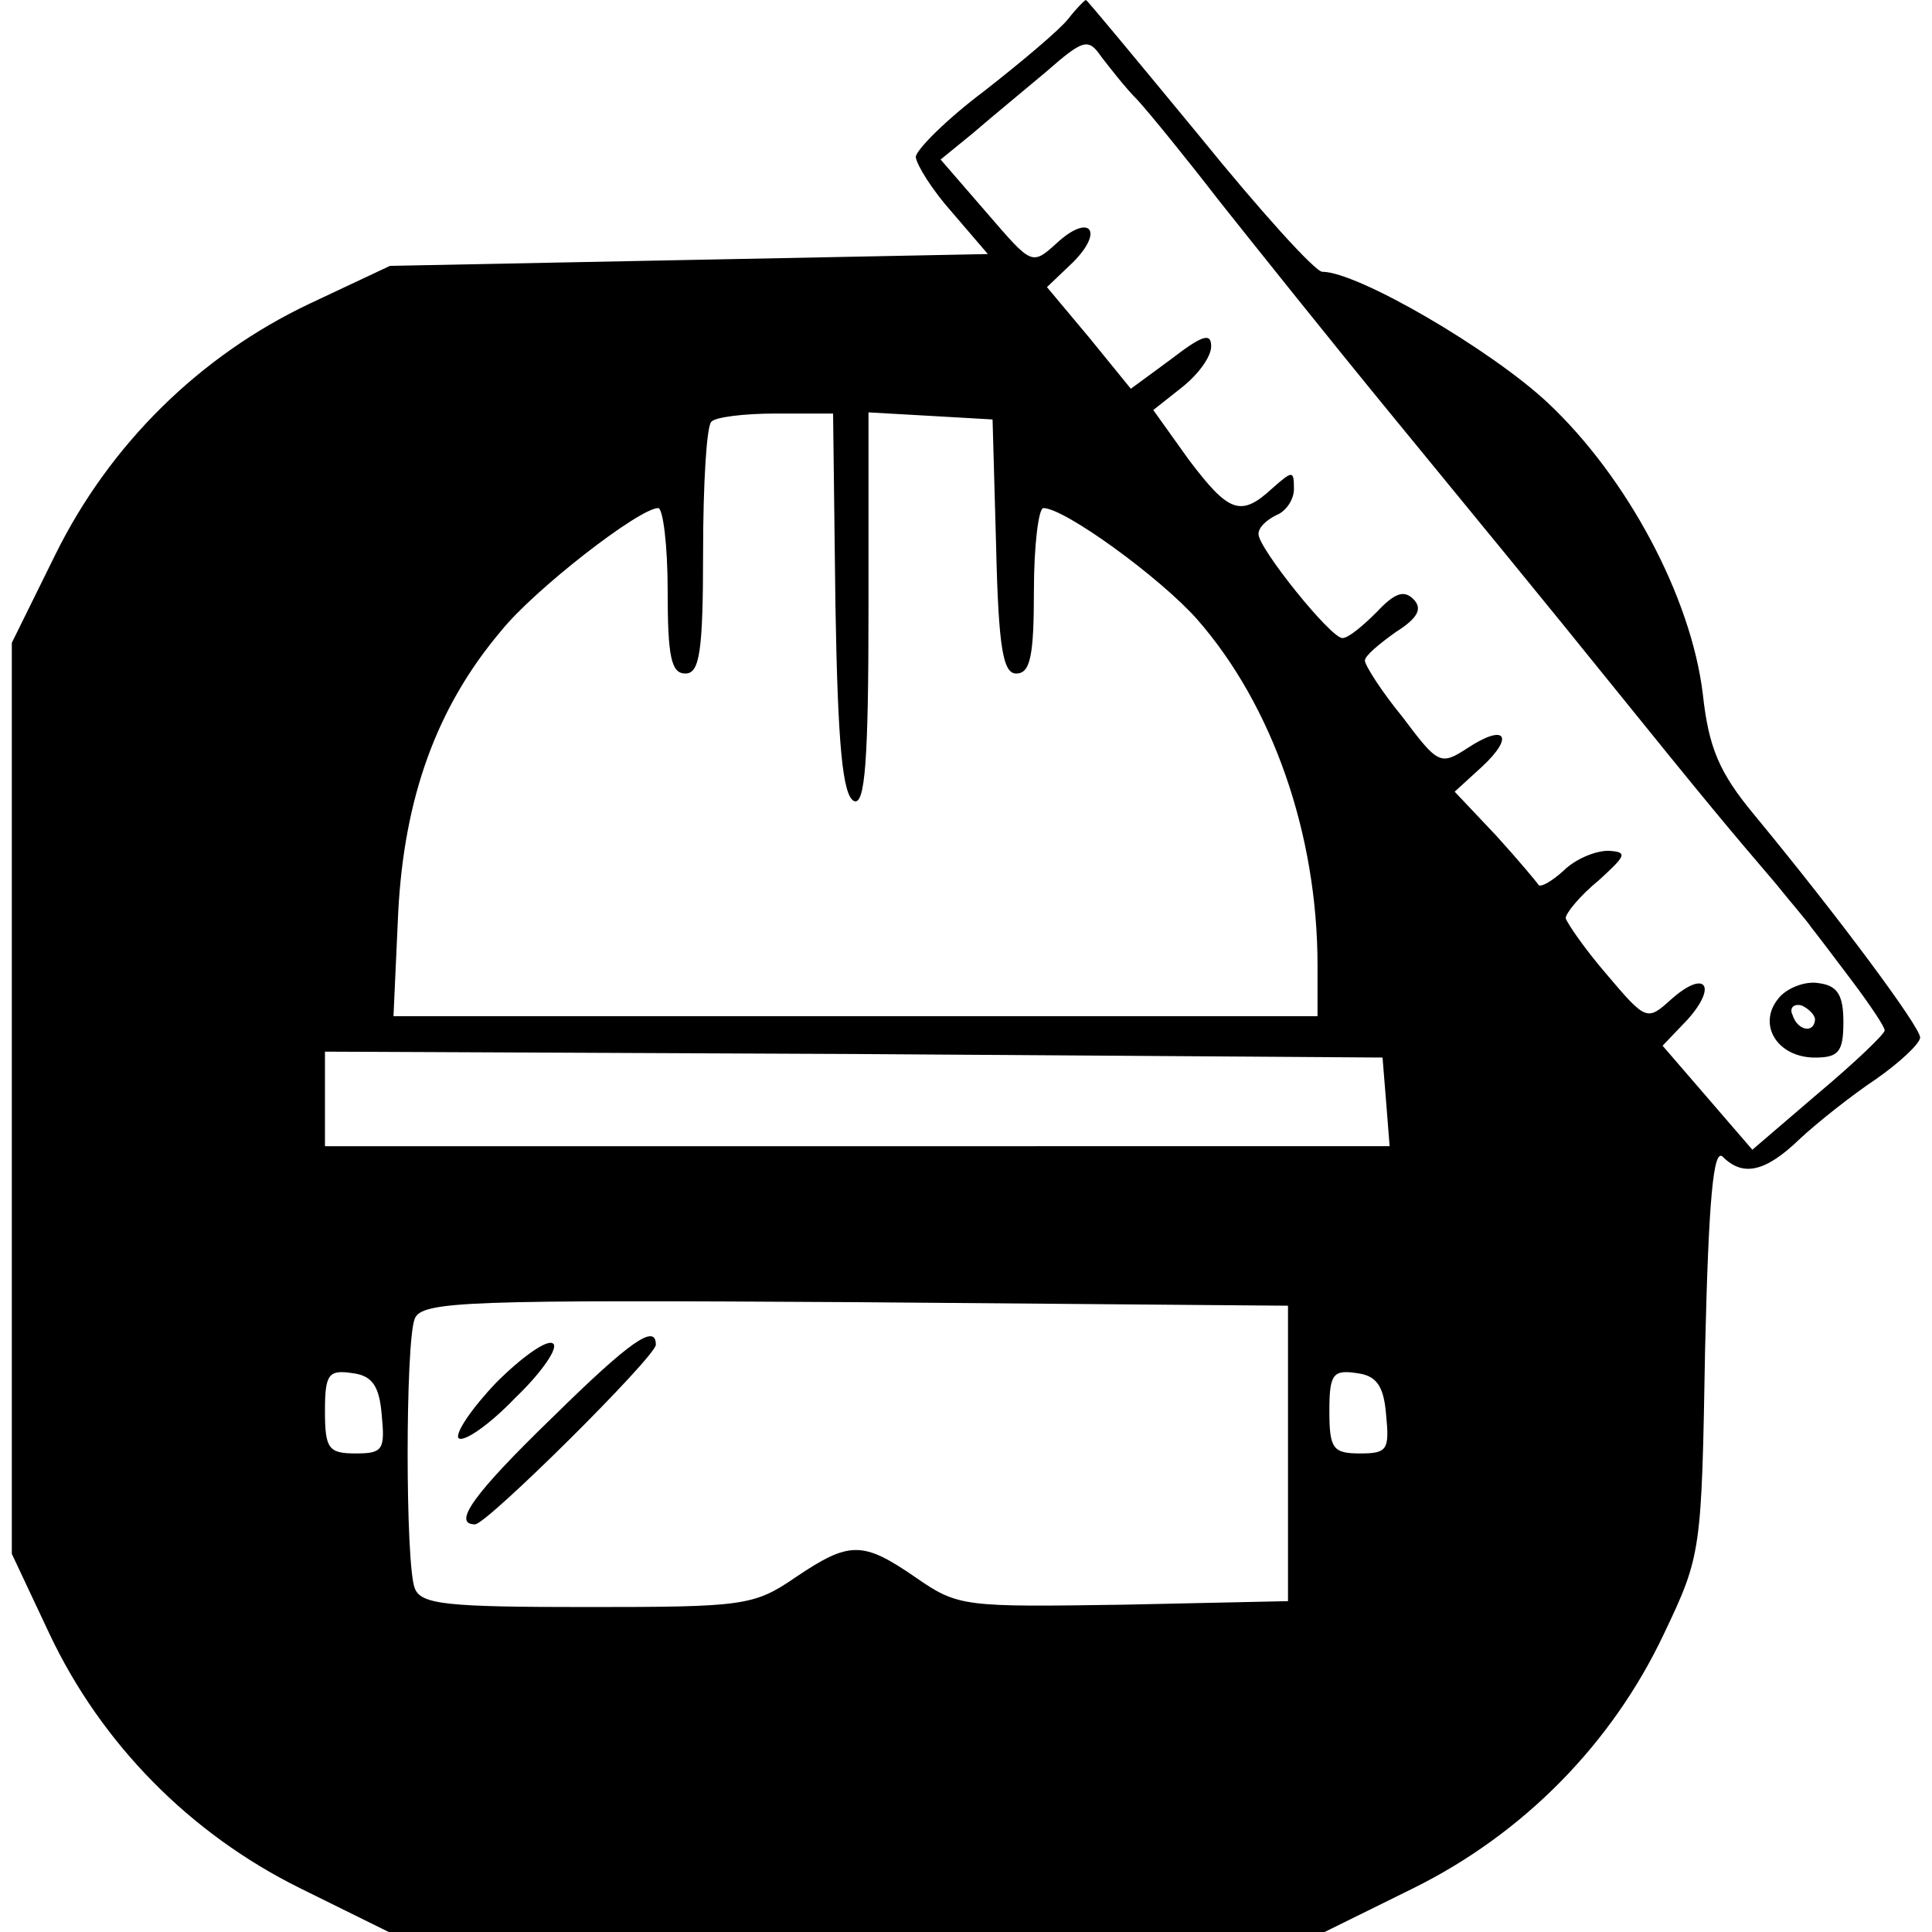 <?xml version="1.0" encoding="UTF-8" standalone="no"?>
<svg
   version="1.0"
   width="60"
   height="60"
   viewBox="0 0 60 60"
   preserveAspectRatio="xMidYMid"
   id="svg16"
   sodipodi:docname="freecadblocks.svg"
   inkscape:version="1.4 (e7c3feb, 2024-10-09)"
   xmlns:inkscape="http://www.inkscape.org/namespaces/inkscape"
   xmlns:sodipodi="http://sodipodi.sourceforge.net/DTD/sodipodi-0.dtd"
   xmlns="http://www.w3.org/2000/svg"
   xmlns:svg="http://www.w3.org/2000/svg">
  <defs
     id="defs16" />
  <sodipodi:namedview
     id="namedview16"
     pagecolor="#ffffff"
     bordercolor="#000000"
     borderopacity="0.25"
     inkscape:showpageshadow="2"
     inkscape:pageopacity="0.0"
     inkscape:pagecheckerboard="0"
     inkscape:deskcolor="#d1d1d1"
     showgrid="false"
     inkscape:zoom="3.6369231"
     inkscape:cx="84.412014"
     inkscape:cy="58.840948"
     inkscape:window-width="1920"
     inkscape:window-height="1011"
     inkscape:window-x="0"
     inkscape:window-y="32"
     inkscape:window-maximized="1"
     inkscape:current-layer="svg16" />
  <path
     d="m 33.174,0.587 c -0.257,0.33 -1.431,1.321 -2.606,2.239 -1.174,0.881 -2.128,1.835 -2.128,2.055 0.037,0.257 0.514,1.028 1.138,1.725 L 30.679,7.89 21.394,8.073 12.11,8.257 9.615,9.431 c -3.413,1.615 -6.202,4.367 -7.89,7.78 l -1.358,2.752 v 14.128 14.165 l 1.174,2.495 c 1.615,3.413 4.367,6.202 7.78,7.89 L 12.073,60 h 14.532 14.532 l 2.752,-1.358 c 3.413,-1.688 6.165,-4.477 7.78,-7.89 1.174,-2.459 1.174,-2.569 1.284,-8.844 0.11,-4.661 0.257,-6.275 0.55,-5.982 0.624,0.624 1.321,0.477 2.385,-0.55 0.55,-0.514 1.615,-1.358 2.385,-1.872 0.734,-0.514 1.358,-1.101 1.358,-1.284 0,-0.33 -2.532,-3.743 -5.138,-6.899 C 53.394,24 53.064,23.229 52.881,21.541 52.514,18.532 50.532,14.826 48.073,12.514 46.312,10.862 42.165,8.44 41.064,8.44 c -0.22,0 -1.945,-1.908 -3.817,-4.22 C 35.339,1.908 33.761,0 33.725,0 33.688,0 33.431,0.257 33.174,0.587 Z m 2.165,2.532 c 0.367,0.404 1.505,1.798 2.495,3.083 0.991,1.248 3.45,4.33 5.468,6.789 2.018,2.459 5.028,6.128 6.679,8.183 3.083,3.817 3.67,4.514 5.174,6.275 0.44,0.55 0.954,1.138 1.101,1.358 0.147,0.183 0.734,0.954 1.284,1.688 0.55,0.734 0.991,1.394 0.991,1.505 0,0.11 -0.917,0.991 -2.055,1.945 l -2.055,1.761 -1.394,-1.615 -1.394,-1.615 0.771,-0.807 c 0.954,-1.064 0.55,-1.578 -0.514,-0.624 -0.734,0.661 -0.771,0.661 -1.982,-0.771 -0.697,-0.807 -1.248,-1.615 -1.284,-1.761 0,-0.147 0.44,-0.697 1.028,-1.174 0.844,-0.771 0.917,-0.881 0.294,-0.917 -0.404,0 -1.028,0.257 -1.394,0.624 -0.367,0.33 -0.697,0.514 -0.771,0.44 -0.037,-0.073 -0.624,-0.771 -1.321,-1.541 l -1.284,-1.358 0.844,-0.771 c 1.028,-0.954 0.734,-1.358 -0.44,-0.587 -0.844,0.55 -0.917,0.514 -2.018,-0.954 -0.661,-0.807 -1.174,-1.615 -1.174,-1.761 0,-0.147 0.44,-0.514 0.954,-0.881 0.697,-0.44 0.844,-0.734 0.55,-1.028 -0.294,-0.294 -0.587,-0.183 -1.138,0.404 -0.44,0.44 -0.881,0.807 -1.064,0.807 -0.367,0 -2.606,-2.789 -2.606,-3.229 0,-0.22 0.257,-0.44 0.55,-0.587 0.294,-0.11 0.55,-0.477 0.55,-0.807 0,-0.587 -0.037,-0.587 -0.661,-0.037 -0.991,0.917 -1.358,0.771 -2.606,-0.881 l -1.101,-1.541 0.881,-0.697 c 0.514,-0.404 0.917,-0.954 0.917,-1.284 0,-0.44 -0.294,-0.33 -1.248,0.404 L 35.119,12.073 33.835,10.495 32.514,8.917 33.321,8.147 C 34.312,7.156 33.835,6.606 32.807,7.56 32.037,8.257 32.037,8.22 30.642,6.606 L 29.211,4.954 30.202,4.147 c 0.55,-0.477 1.578,-1.321 2.275,-1.908 1.174,-1.028 1.321,-1.064 1.725,-0.477 0.257,0.33 0.734,0.954 1.138,1.358 z M 25.945,18.789 c 0.073,4.33 0.22,5.945 0.587,6.092 0.33,0.11 0.44,-1.248 0.44,-5.982 v -6.092 l 1.945,0.11 1.908,0.11 0.11,3.927 c 0.073,3.193 0.22,3.963 0.624,3.963 0.44,0 0.55,-0.55 0.55,-2.569 0,-1.431 0.147,-2.569 0.294,-2.569 0.661,0 3.633,2.165 4.771,3.45 2.349,2.679 3.743,6.679 3.743,10.752 v 1.578 H 26.569 12.22 l 0.147,-3.229 c 0.183,-3.523 1.174,-6.349 3.193,-8.734 1.028,-1.284 4.294,-3.817 4.881,-3.817 0.147,0 0.294,1.138 0.294,2.569 0,2.055 0.11,2.569 0.55,2.569 0.44,0 0.55,-0.661 0.55,-3.78 0,-2.092 0.11,-3.927 0.257,-4.037 0.11,-0.147 1.028,-0.257 1.982,-0.257 h 1.798 z m 17.101,15.413 0.11,1.394 H 26.642 10.092 v -1.468 -1.468 l 16.44,0.073 16.404,0.11 z M 40,45.138 v 4.587 l -5.101,0.11 c -4.954,0.073 -5.138,0.073 -6.459,-0.844 -1.651,-1.138 -2.055,-1.138 -3.743,0 -1.284,0.881 -1.615,0.917 -6.459,0.917 -4.33,0 -5.174,-0.073 -5.358,-0.587 -0.294,-0.734 -0.294,-7.633 0,-8.367 0.22,-0.55 1.651,-0.587 13.688,-0.514 L 40,40.55 Z M 11.853,43.927 c 0.11,1.101 0.037,1.211 -0.807,1.211 -0.844,0 -0.954,-0.147 -0.954,-1.321 0,-1.138 0.11,-1.284 0.844,-1.174 0.624,0.073 0.844,0.404 0.917,1.284 z m 31.193,0 c 0.11,1.101 0.037,1.211 -0.807,1.211 -0.844,0 -0.954,-0.147 -0.954,-1.321 0,-1.138 0.11,-1.284 0.844,-1.174 0.624,0.073 0.844,0.404 0.917,1.284 z"
     id="path1"
     style="fill:#000000;stroke:none;stroke-width:0.037" />
  <path
     d="m 55.229,31.009 c -0.661,0.807 -0.037,1.835 1.138,1.835 0.734,0 0.881,-0.183 0.881,-1.101 0,-0.844 -0.183,-1.138 -0.771,-1.211 -0.404,-0.073 -0.991,0.147 -1.248,0.477 z m 1.138,0.661 C 56.33,32.11 55.817,32 55.67,31.523 c -0.11,-0.22 0.037,-0.367 0.294,-0.294 0.22,0.11 0.404,0.294 0.404,0.44 z"
     id="path2"
     style="fill:#000000;stroke:none;stroke-width:0.037" />
  <path
     d="m 15.413,42.936 c -0.771,0.807 -1.284,1.578 -1.174,1.725 0.147,0.147 0.954,-0.404 1.761,-1.248 0.844,-0.807 1.358,-1.578 1.174,-1.688 -0.183,-0.147 -0.991,0.44 -1.761,1.211 z"
     id="path3"
     style="fill:#000000;stroke:none;stroke-width:0.037" />
  <path
     d="m 17.138,44.037 c -2.385,2.312 -3.119,3.303 -2.385,3.303 0.367,0 5.615,-5.211 5.615,-5.578 0,-0.661 -0.771,-0.147 -3.229,2.275 z"
     id="path4"
     style="fill:#000000;stroke:none;stroke-width:0.037" />
</svg>
